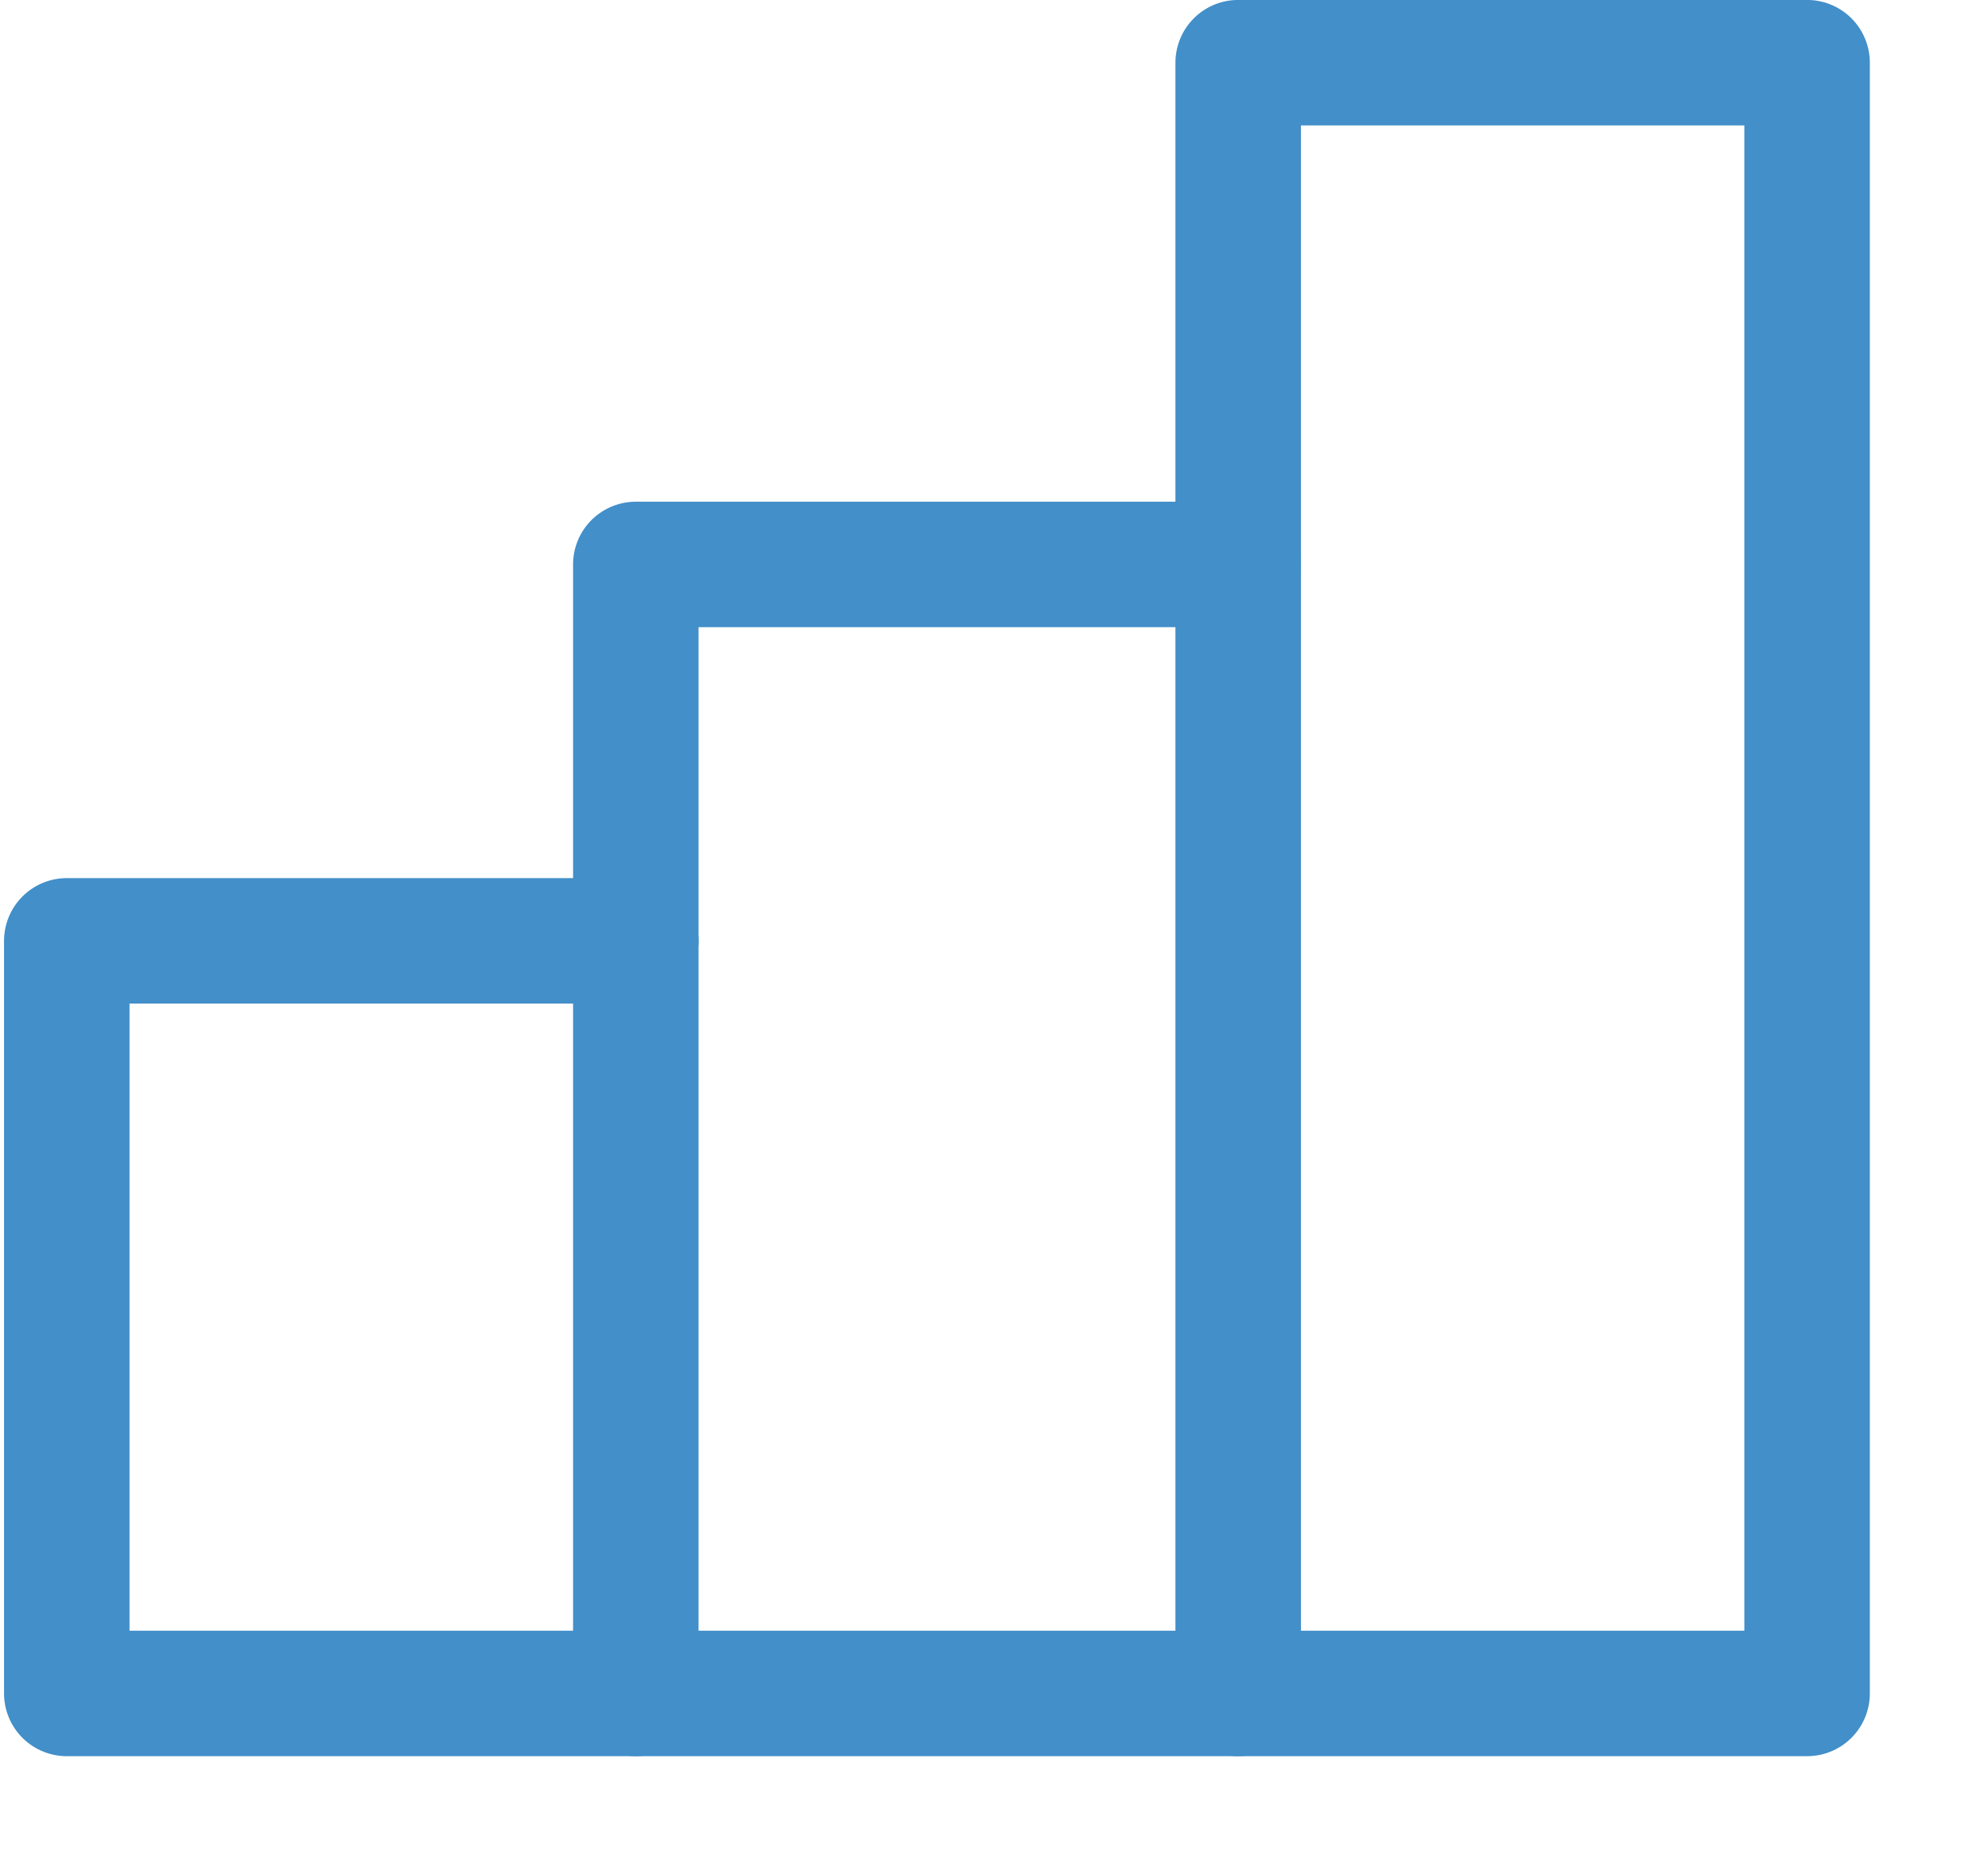 <svg width="17" height="16" viewBox="0 0 17 16" fill="none" xmlns="http://www.w3.org/2000/svg">
<g clip-path="url(#clip0_24_10016)">
<path d="M5.437 8.046H0.571V14.482H5.437" stroke="#428FC9" stroke-width="1.073" stroke-linecap="round" stroke-linejoin="round"/>
<path d="M10.588 4.827H5.437V14.482H10.588" stroke="#428FC9" stroke-width="1.073" stroke-linecap="round" stroke-linejoin="round"/>
<path d="M15.453 0.536H10.588V14.482H15.453V0.536Z" stroke="#428FC9" stroke-width="1.073" stroke-linecap="round" stroke-linejoin="round"/>
</g>
<defs>
<clipPath id="clip0_24_10016">
<rect width="16.027" height="15.019" fill="white"/>
</clipPath>
</defs>
</svg>
